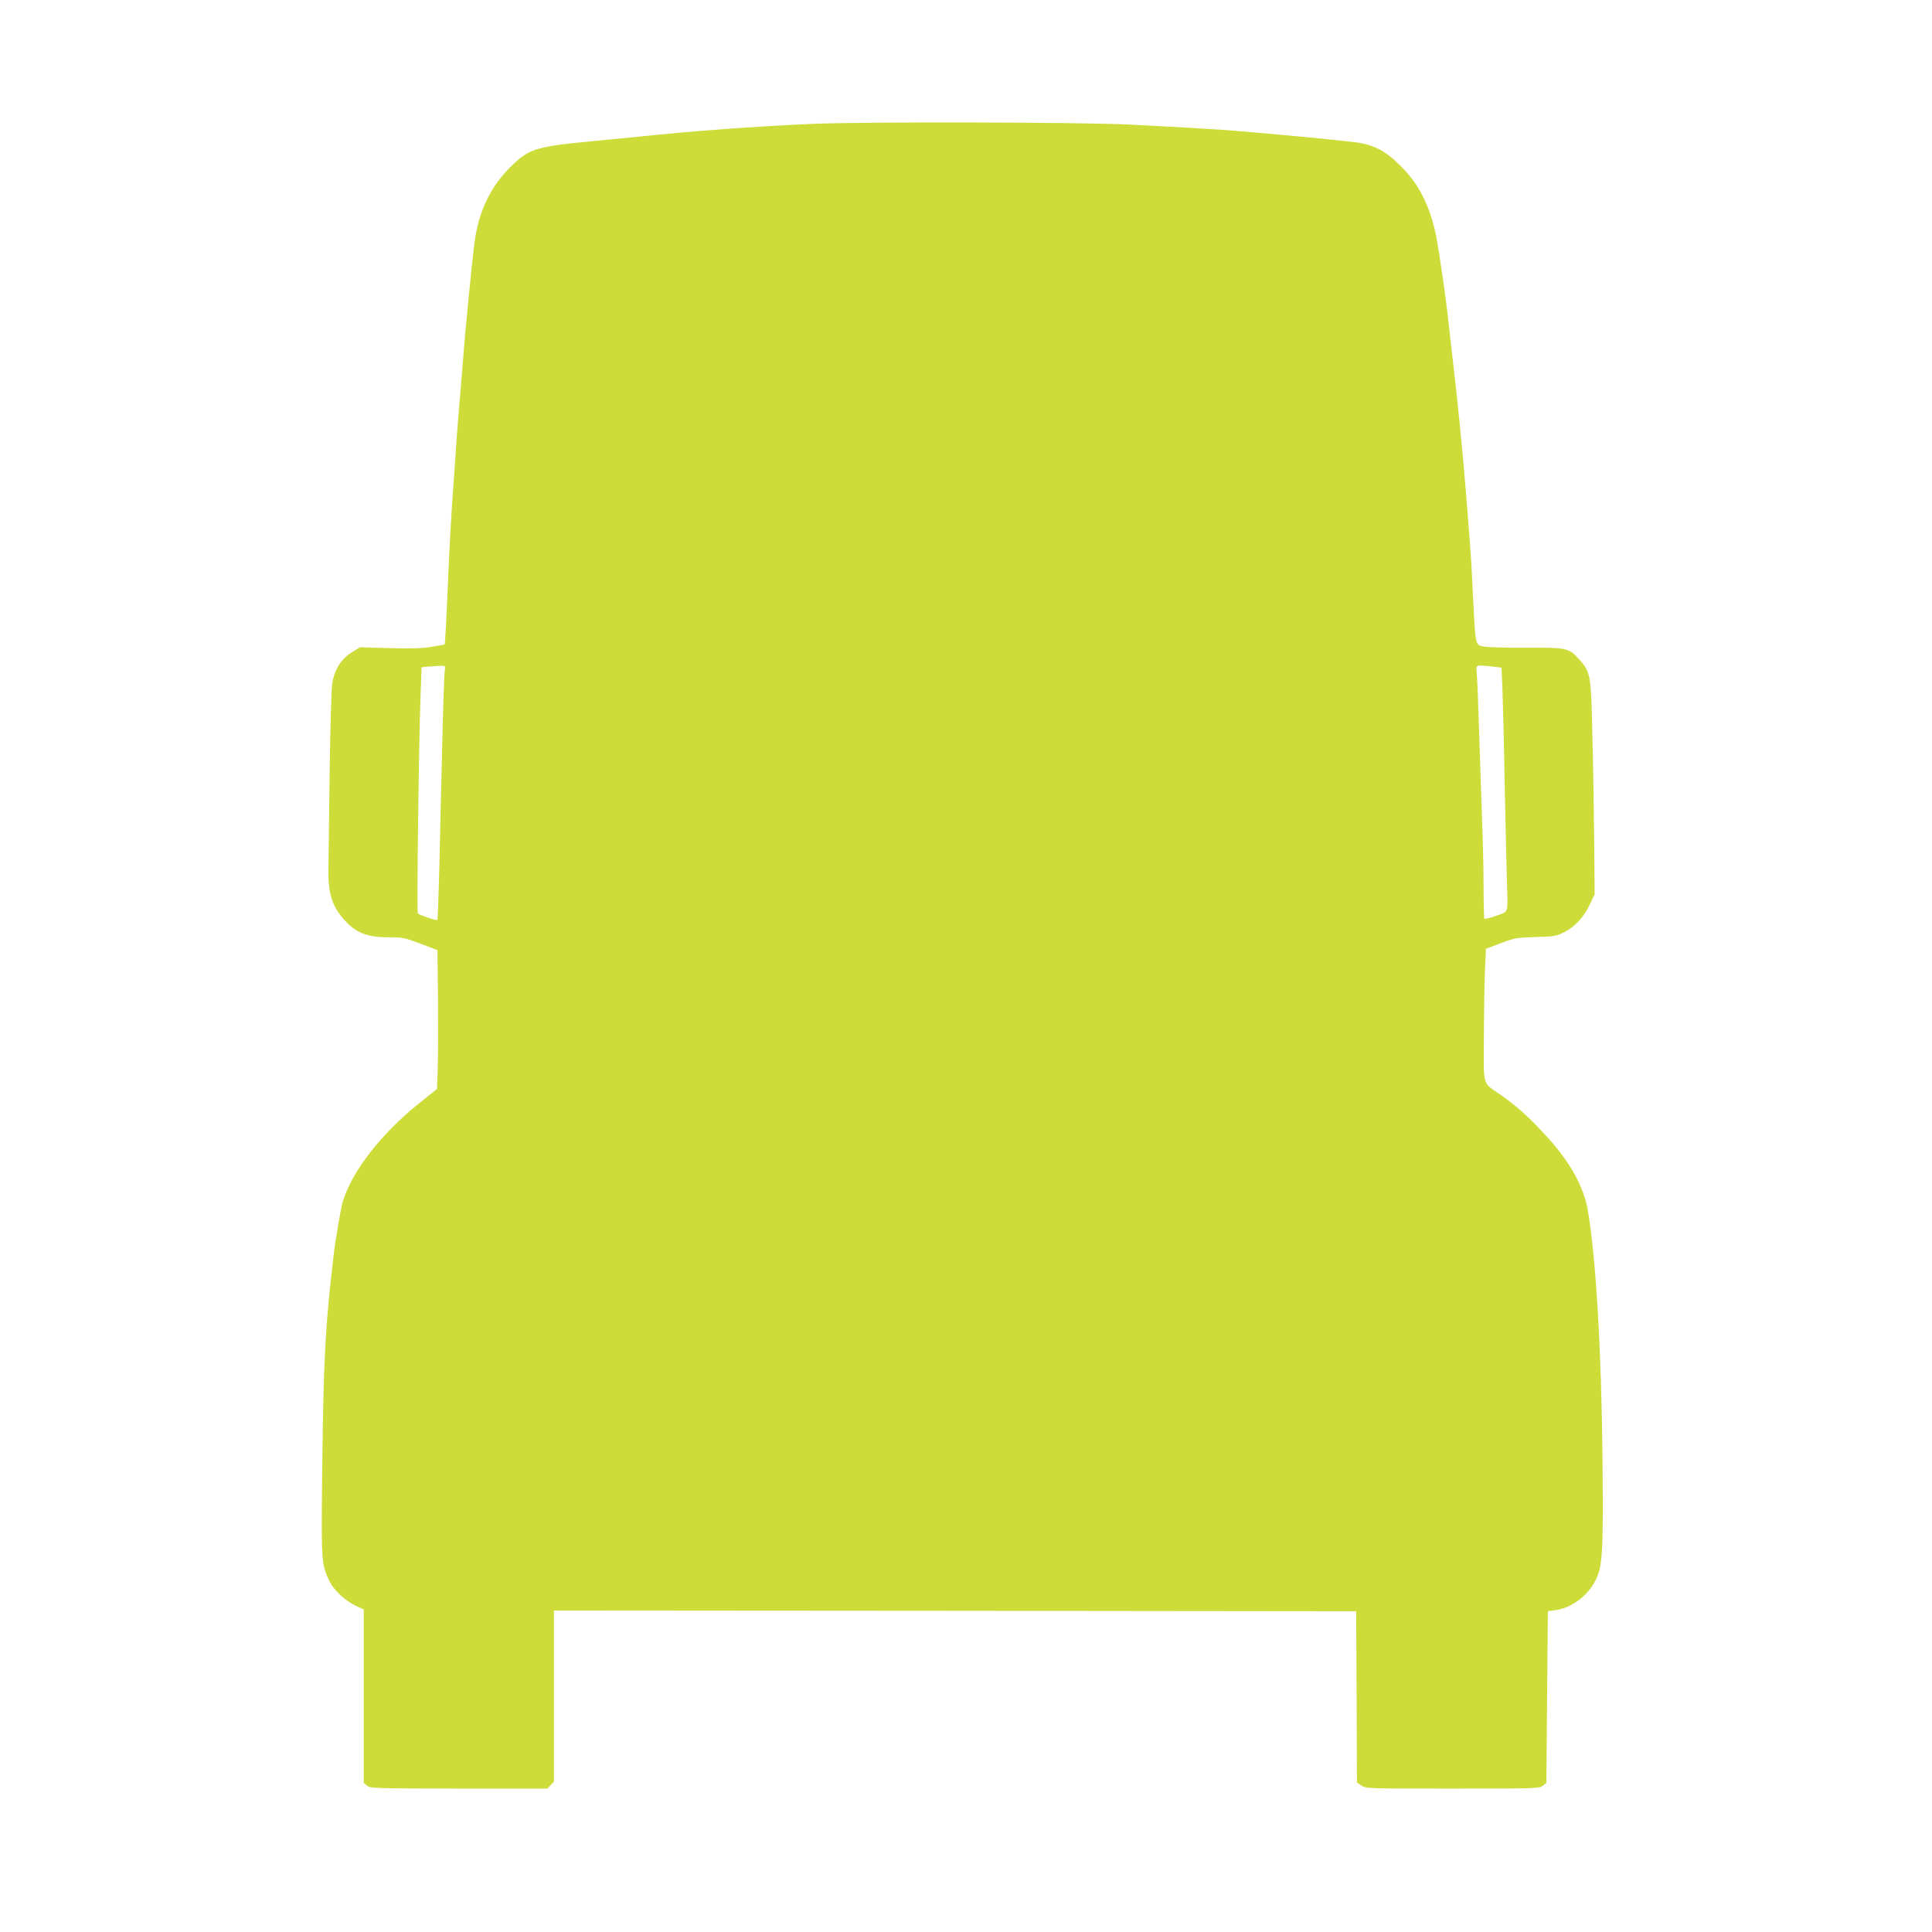<?xml version="1.0" standalone="no"?>
<!DOCTYPE svg PUBLIC "-//W3C//DTD SVG 20010904//EN"
 "http://www.w3.org/TR/2001/REC-SVG-20010904/DTD/svg10.dtd">
<svg version="1.0" xmlns="http://www.w3.org/2000/svg"
 width="1280pt" height="1280pt" viewBox="0 0 1280 1280"
 preserveAspectRatio="xMidYMid meet">
<g transform="translate(0,1280) scale(0.1,-0.1)"
fill="#cddc39" stroke="none">
<path d="M5375 11979 c-383 -17 -762 -45 -1150 -85 -82 -8 -197 -19 -255 -25
-426 -40 -463 -51 -591 -178 -130 -130 -207 -291 -234 -489 -19 -142 -64 -605
-80 -817 -3 -44 -12 -154 -20 -245 -8 -91 -19 -235 -25 -320 -5 -85 -17 -249
-25 -365 -8 -115 -19 -322 -25 -460 -9 -237 -21 -465 -24 -465 0 0 -38 -7 -84
-15 -63 -11 -131 -13 -280 -9 l-197 6 -54 -34 c-71 -43 -116 -115 -130 -207
-6 -36 -13 -304 -17 -596 -4 -291 -7 -573 -8 -625 -4 -170 25 -259 112 -352
76 -81 148 -108 291 -108 87 0 104 -3 207 -42 l112 -43 4 -325 c1 -179 1 -386
-2 -460 l-5 -135 -115 -92 c-255 -204 -446 -450 -509 -653 -13 -45 -48 -249
-61 -359 -57 -487 -67 -686 -76 -1486 -6 -533 -4 -566 50 -673 30 -60 106
-130 174 -161 l52 -24 0 -575 0 -574 23 -19 c21 -17 50 -18 608 -19 l586 0 21
23 22 23 0 567 0 567 2658 -2 2657 -3 3 -567 2 -567 29 -20 c29 -21 39 -21
604 -21 551 0 576 1 598 19 l24 19 5 568 5 569 48 7 c111 15 218 96 270 202
45 91 50 189 44 806 -7 716 -44 1336 -98 1645 -27 155 -119 319 -272 486 -115
126 -196 199 -304 275 -126 88 -113 42 -112 398 1 171 4 369 8 441 l6 129 98
37 c91 35 105 37 230 41 120 3 137 5 188 31 72 35 132 100 172 185 l32 67 -3
350 c-2 193 -7 508 -12 700 -8 396 -12 421 -81 499 -74 84 -82 86 -361 85
-134 -1 -261 3 -283 8 -50 11 -50 9 -65 318 -6 132 -15 294 -21 360 -5 66 -14
179 -19 250 -14 170 -27 324 -46 515 -22 221 -27 266 -84 765 -12 104 -44 330
-66 460 -37 224 -112 384 -243 514 -101 102 -182 144 -306 159 -139 17 -495
51 -810 77 -100 8 -384 25 -690 40 -316 16 -1782 19 -2100 4z m-2428 -3619
c-4 -16 -11 -236 -17 -487 -6 -252 -15 -617 -19 -811 -5 -194 -11 -355 -13
-357 -6 -6 -119 32 -130 43 -7 7 6 1104 18 1434 l7 197 36 4 c20 2 56 4 80 5
43 2 43 2 38 -28z m6941 24 l60 -7 6 -141 c3 -77 11 -384 16 -681 6 -297 13
-584 15 -638 3 -54 3 -113 0 -131 -6 -30 -12 -34 -77 -55 -38 -13 -72 -21 -74
-18 -2 2 -5 100 -5 218 0 118 -5 315 -10 439 -4 124 -13 380 -19 570 -6 190
-13 369 -16 398 -6 60 -10 58 104 46z"/>
</g>
</svg>
